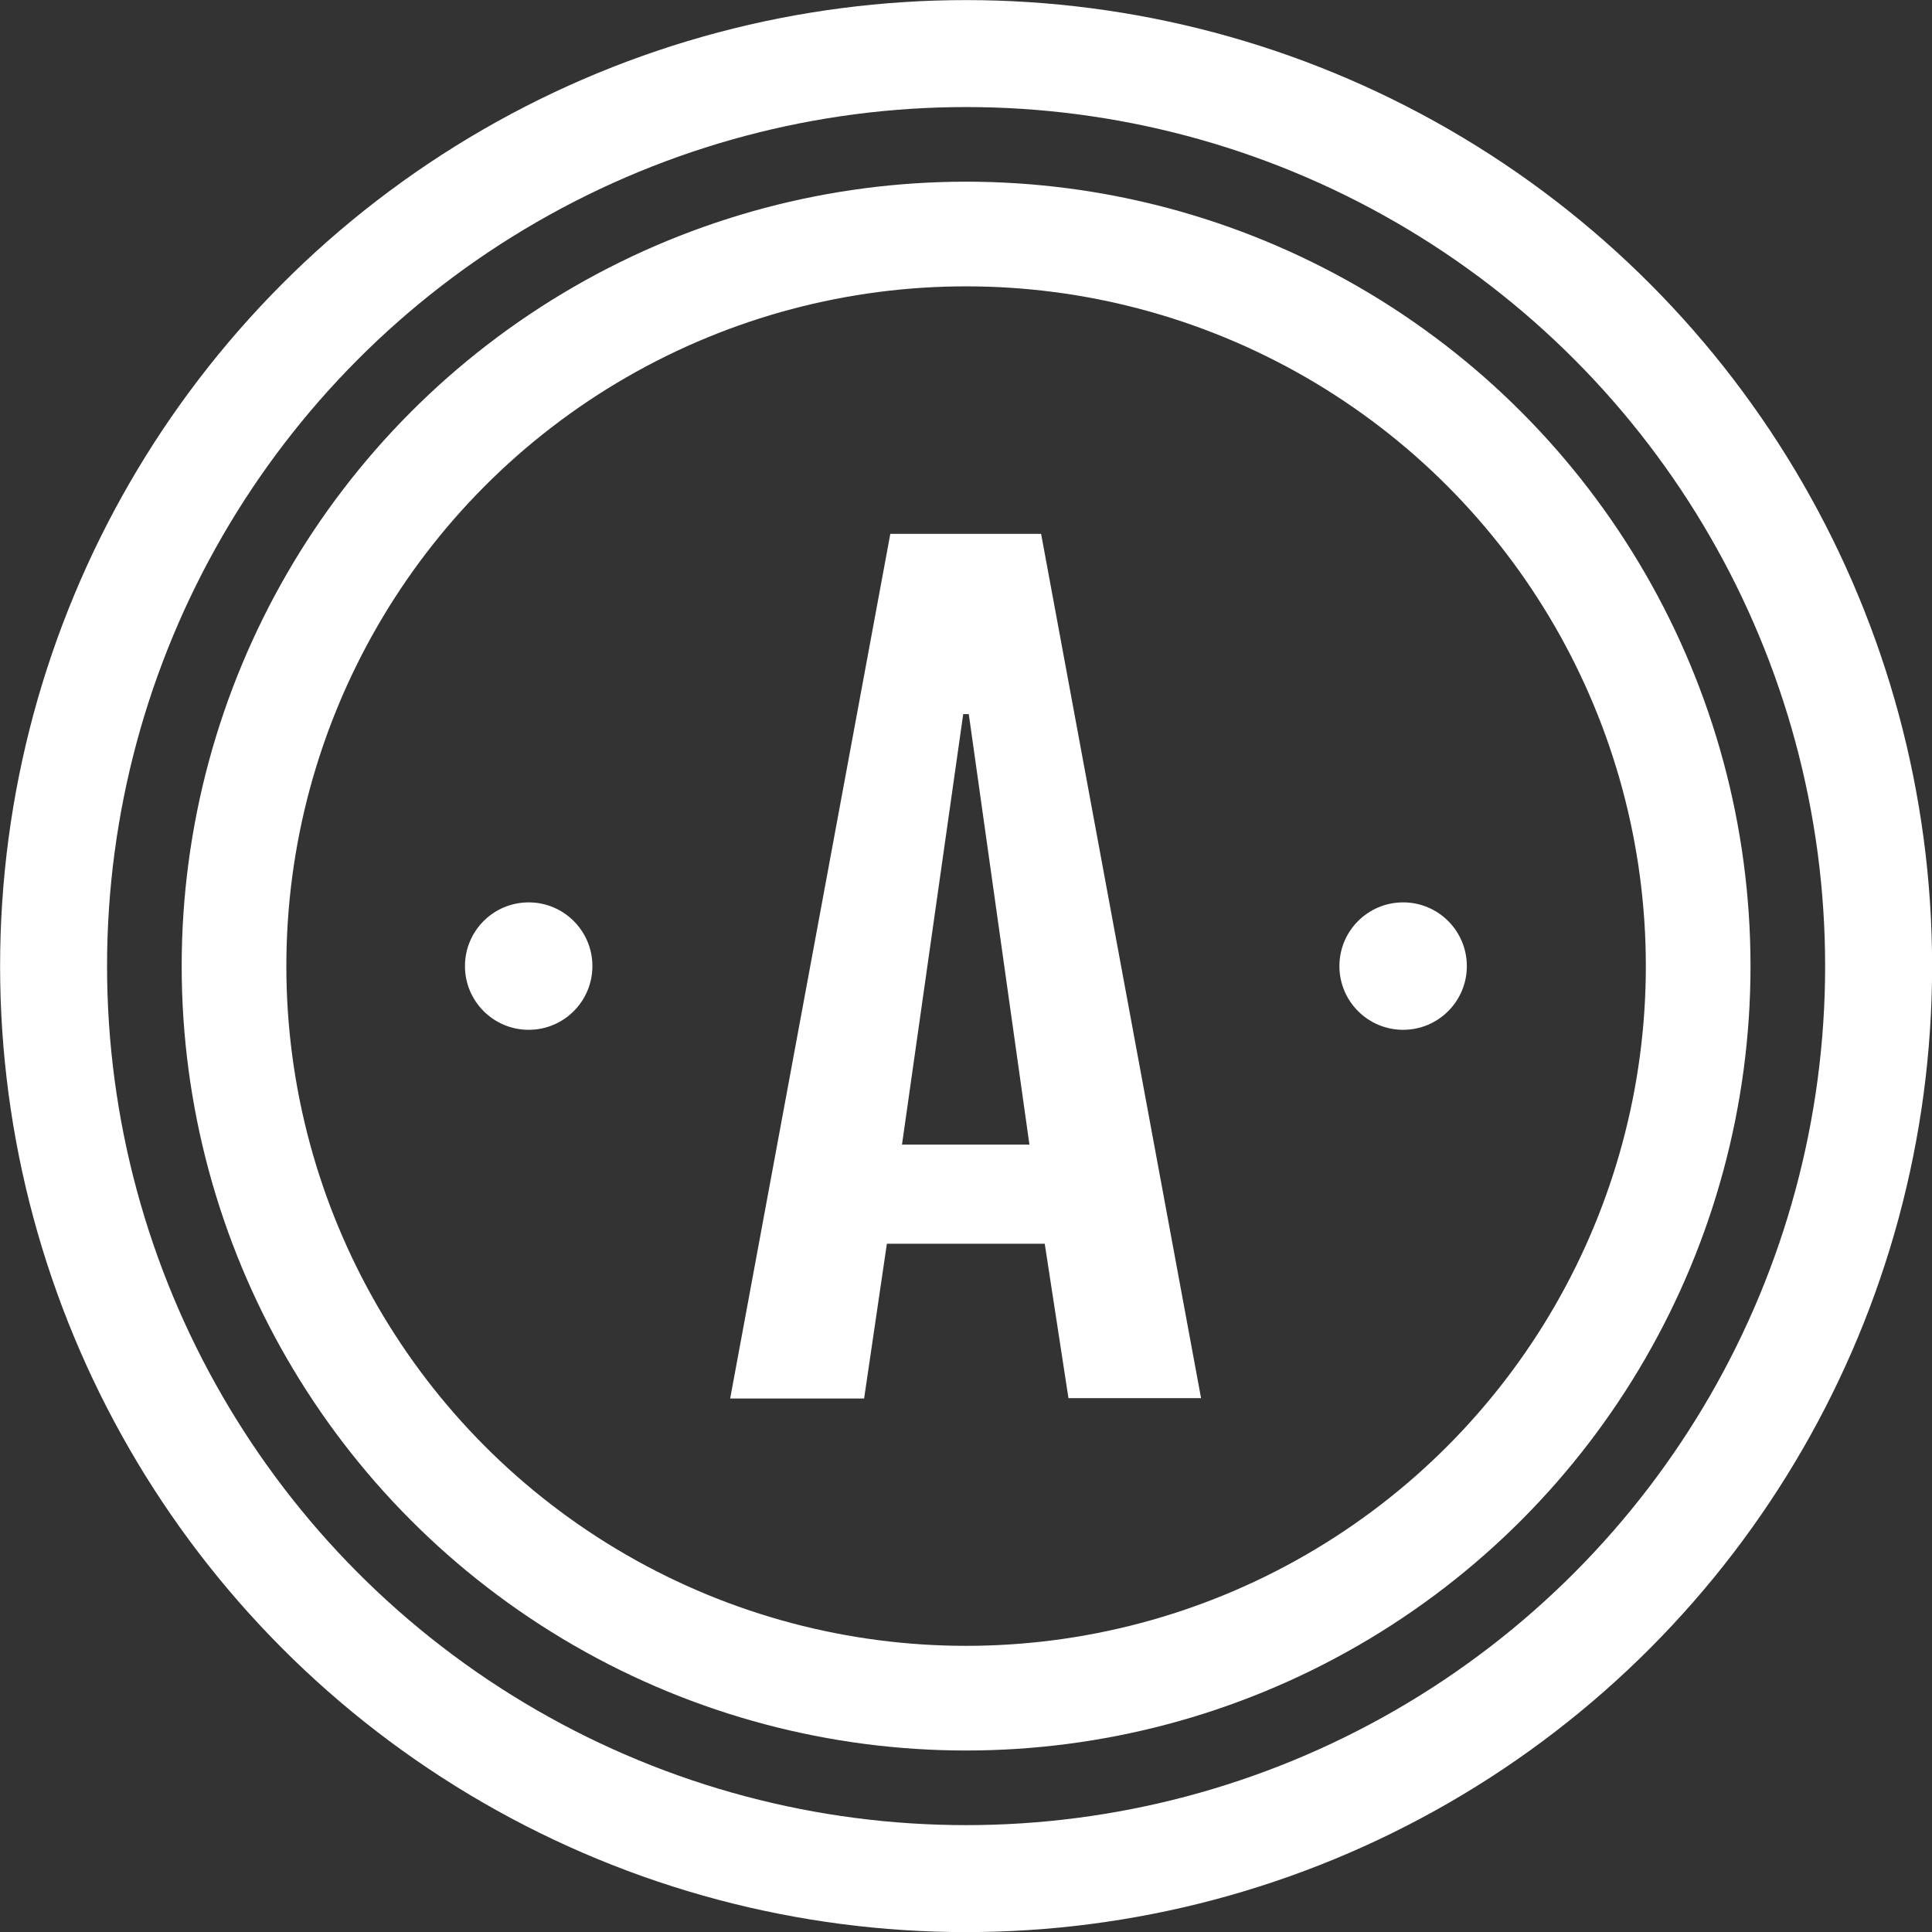 <svg id="Layer_1" data-name="Layer 1" xmlns="http://www.w3.org/2000/svg" viewBox="0 0 100.97 100.97"><rect x="0" y="0" width="100.97" height="100.97" fill="#333333" stroke="none"/><defs><style>.cls-1{fill:#fff;}.cls-2,.cls-3{fill:none;stroke:#fff;stroke-miterlimit:10;}.cls-2{stroke-width:5.59px;}.cls-3{stroke-width:5.47px;}</style></defs><title>AIcon-White</title><path class="cls-1" d="M46.53,27.9h7.88l8.36,45.17H55.84L54.6,65H46.35l-1.19,8.09h-7ZM53.8,59.82l-3.17-22.5h-.29l-3.2,22.5Z"/><circle class="cls-2" cx="50.49" cy="50.49" r="47.69"/><circle class="cls-3" cx="50.49" cy="50.49" r="38.26"/><circle class="cls-1" cx="27.63" cy="50.49" r="3.33"/><circle class="cls-1" cx="73.33" cy="50.49" r="3.33"/></svg>